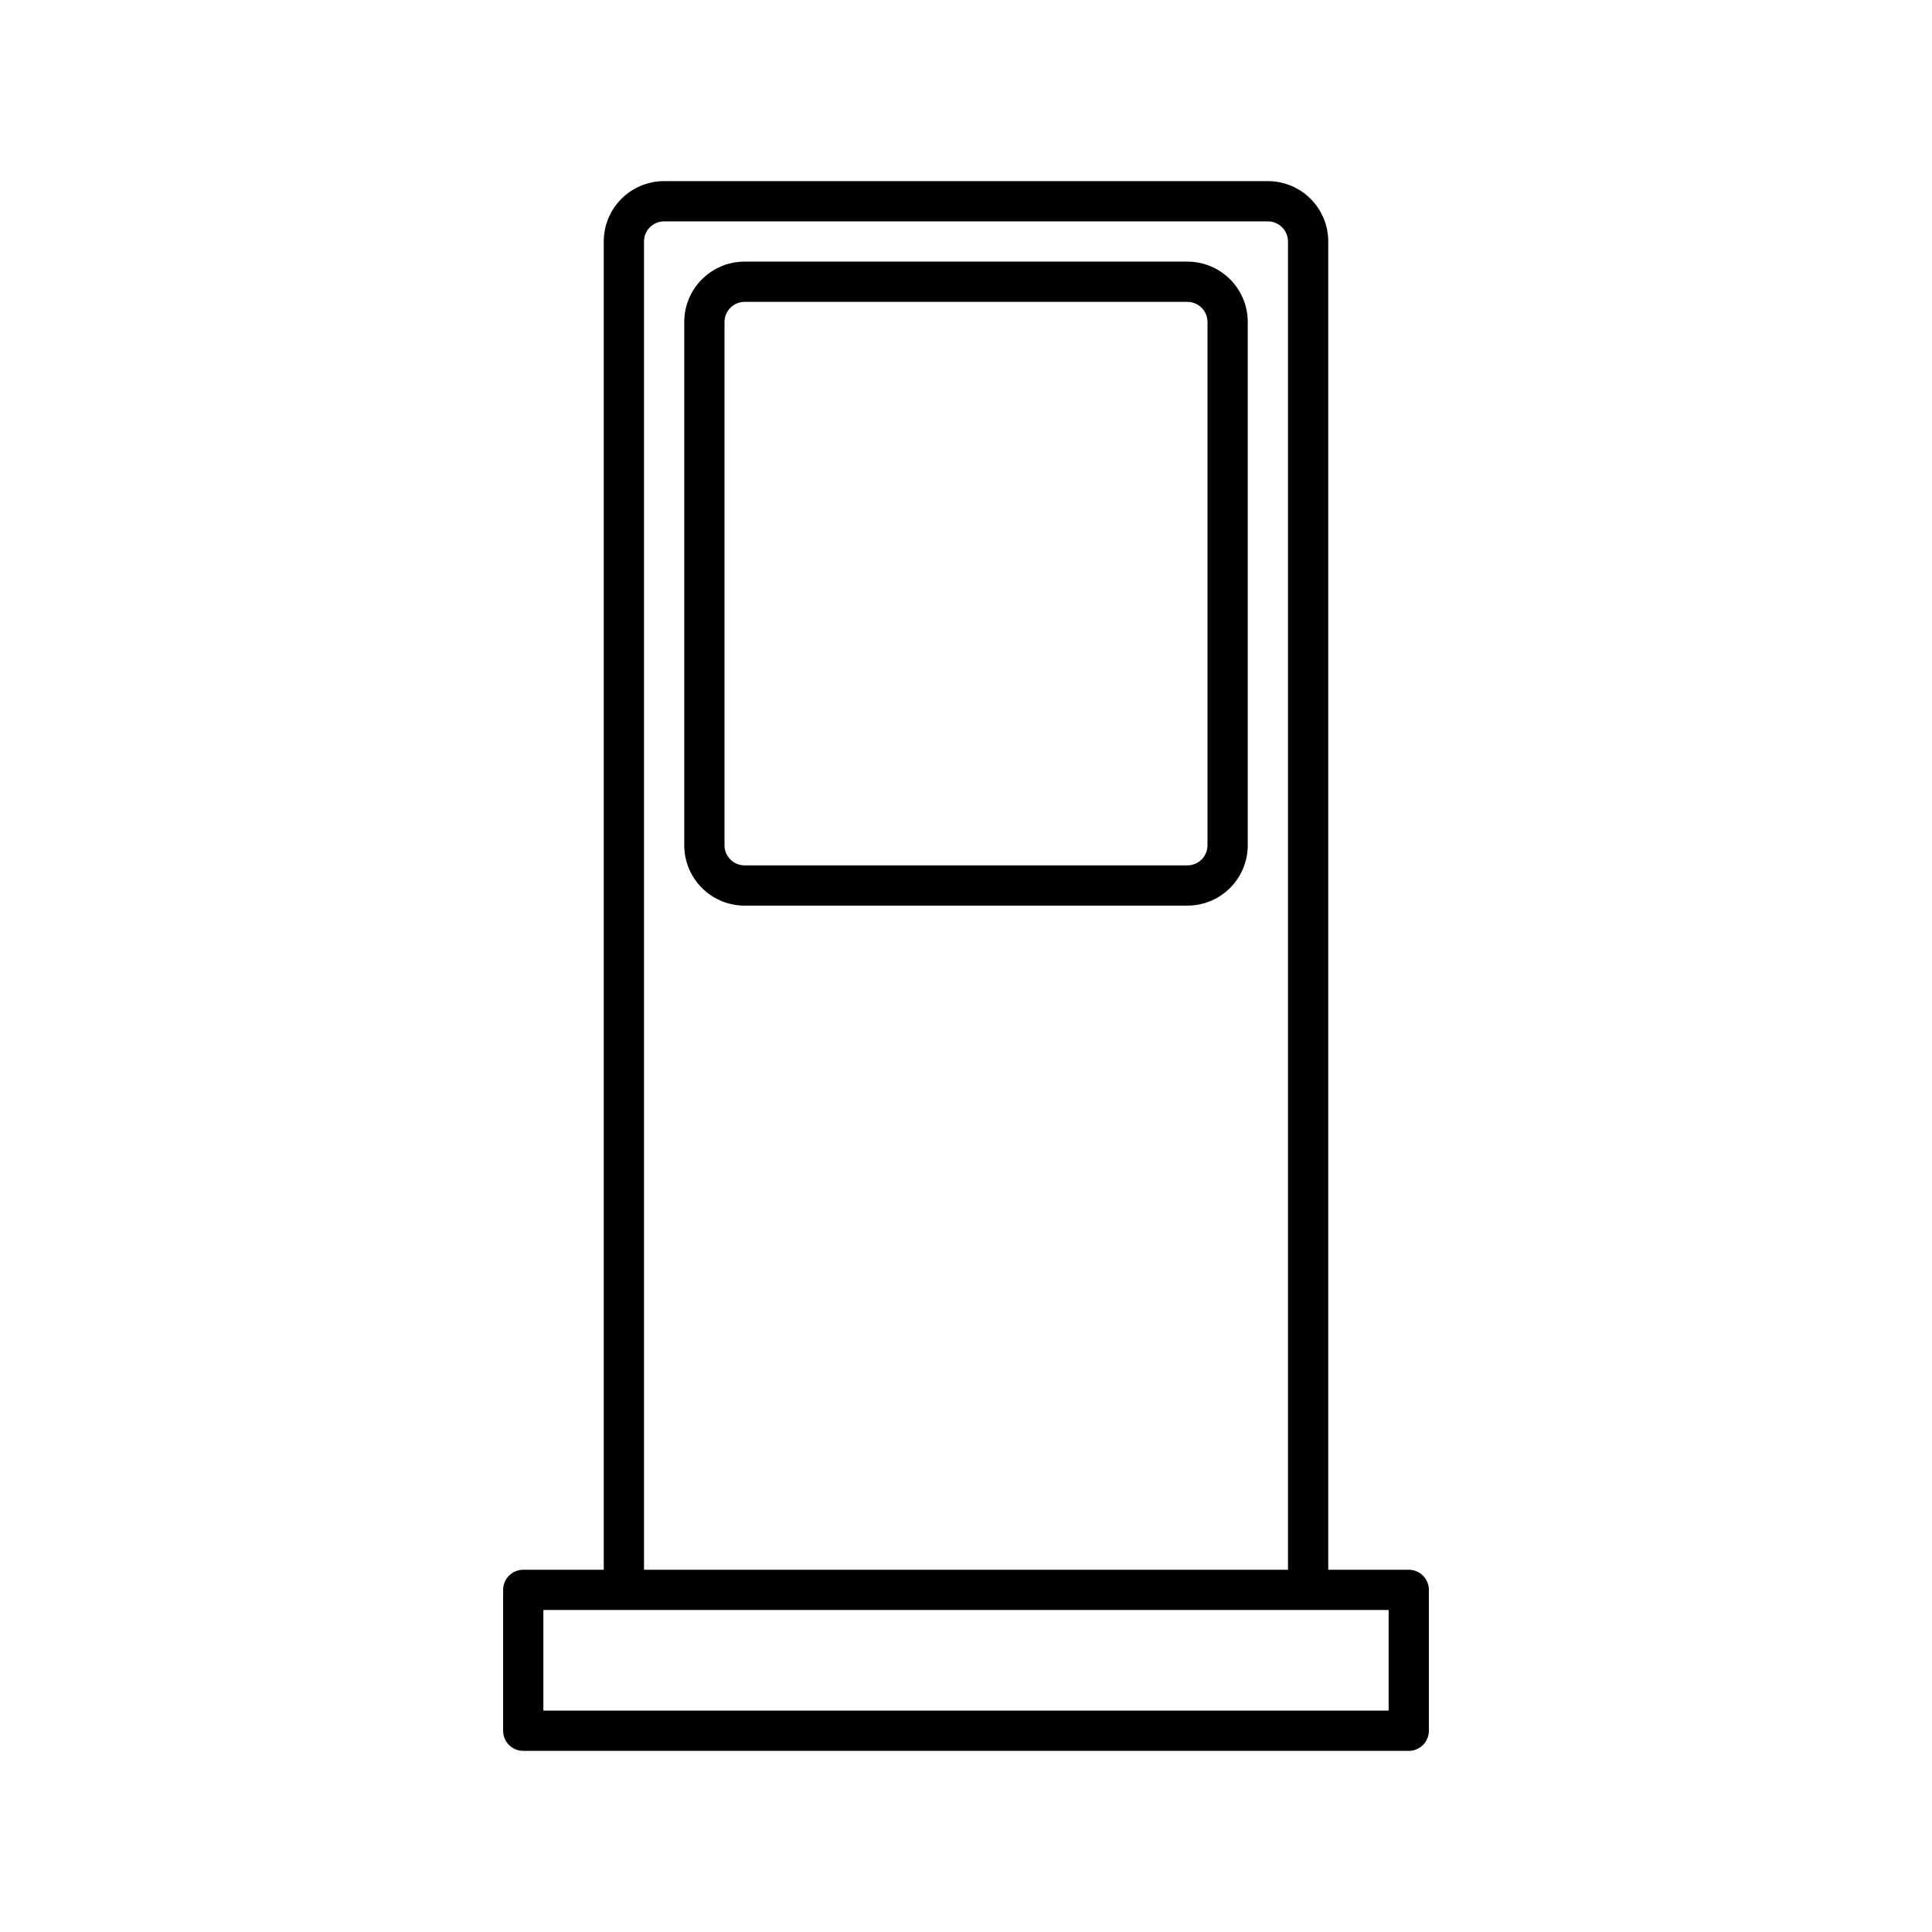 <svg xmlns="http://www.w3.org/2000/svg" viewBox="0 0 96 96" fill="none" x="0px" y="0px" aria-hidden="true" width="96px" height="96px"><defs><linearGradient class="cerosgradient" data-cerosgradient="true" id="CerosGradient_id36039e6b0" gradientUnits="userSpaceOnUse" x1="50%" y1="100%" x2="50%" y2="0%"><stop offset="0%" stop-color="#d1d1d1"/><stop offset="100%" stop-color="#d1d1d1"/></linearGradient><linearGradient/></defs><path fill-rule="evenodd" clip-rule="evenodd" d="M30 12C30 10.343 31.343 9 33 9H63C64.657 9 66 10.343 66 12V78H70C70.552 78 71 78.448 71 79V86C71 86.552 70.552 87 70 87H26C25.448 87 25 86.552 25 86V79C25 78.448 25.448 78 26 78H30V12ZM63 11C63.552 11 64 11.448 64 12V78H32V12C32 11.448 32.448 11 33 11H63ZM27 80H31H65H69V85H27V80ZM37 13C35.343 13 34 14.343 34 16V42C34 43.657 35.343 45 37 45H59C60.657 45 62 43.657 62 42V16C62 14.343 60.657 13 59 13H37ZM36 16C36 15.448 36.448 15 37 15H59C59.552 15 60 15.448 60 16V42C60 42.552 59.552 43 59 43H37C36.448 43 36 42.552 36 42V16Z" fill="black"/></svg>